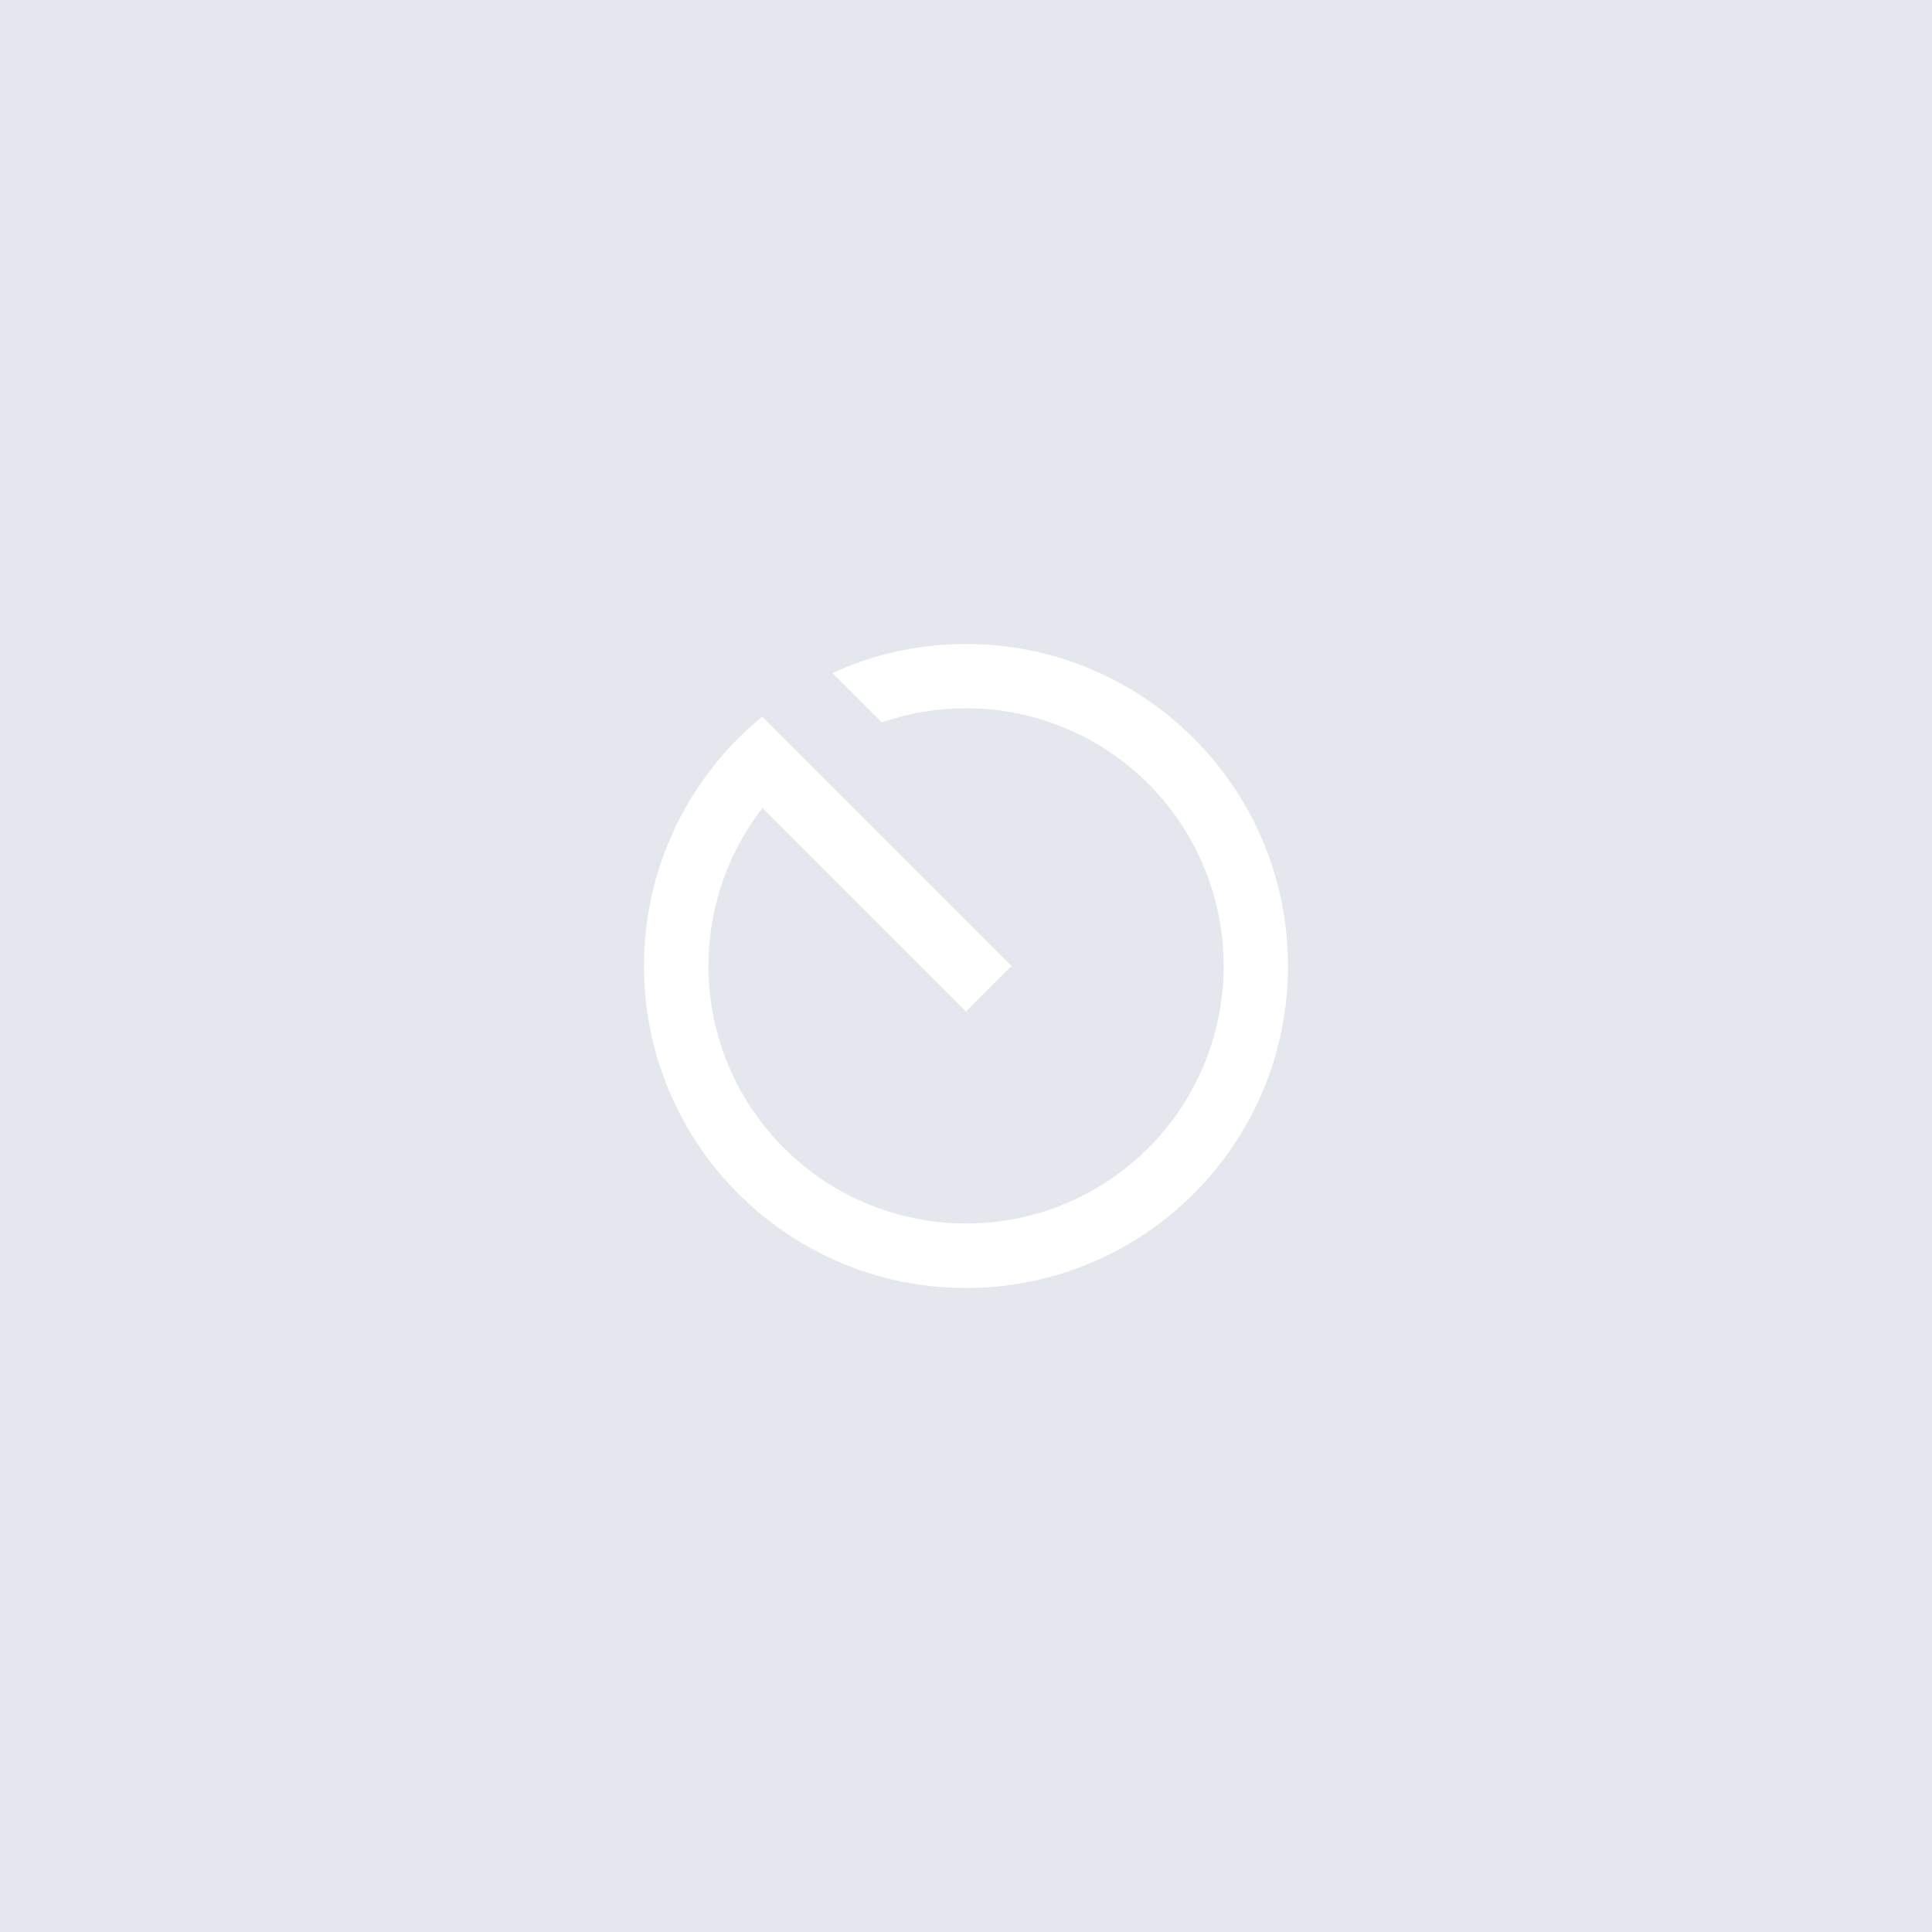 <?xml version="1.0" encoding="UTF-8"?>
<svg width="90px" height="90px" viewBox="0 0 90 90" version="1.1" xmlns="http://www.w3.org/2000/svg" xmlns:xlink="http://www.w3.org/1999/xlink">
    <title>soar</title>
    <g id="1111" stroke="none" stroke-width="1" fill="none" fill-rule="evenodd">
        <g id="soar">
            <g id="编组-18备份-9" fill="#E5E7EE">
                <rect id="矩形备份-22" x="0" y="0" width="90" height="90"></rect>
            </g>
            <g id="scan-line备份" transform="translate(27, 27)">
                <polygon id="路径" points="0 0 36 0 36 36 0 36"></polygon>
                <path d="M8.507,6.386 L20.121,18 L18,20.121 L8.52,10.641 C4.868,15.351 5.226,22.027 9.361,26.319 C13.496,30.612 20.154,31.219 24.997,27.746 C29.84,24.272 31.4,17.771 28.66,12.478 C25.92,7.185 19.711,4.705 14.079,6.654 L11.775,4.35 C13.729,3.458 15.852,2.997 18,3 C26.285,3 33,9.716 33,18 C33,26.285 26.285,33 18,33 C9.716,33 3,26.285 3,18 C2.995,13.497 5.018,9.232 8.507,6.386 Z" id="路径" fill="#FFFFFF" fill-rule="nonzero"></path>
            </g>
        </g>
    </g>
</svg>